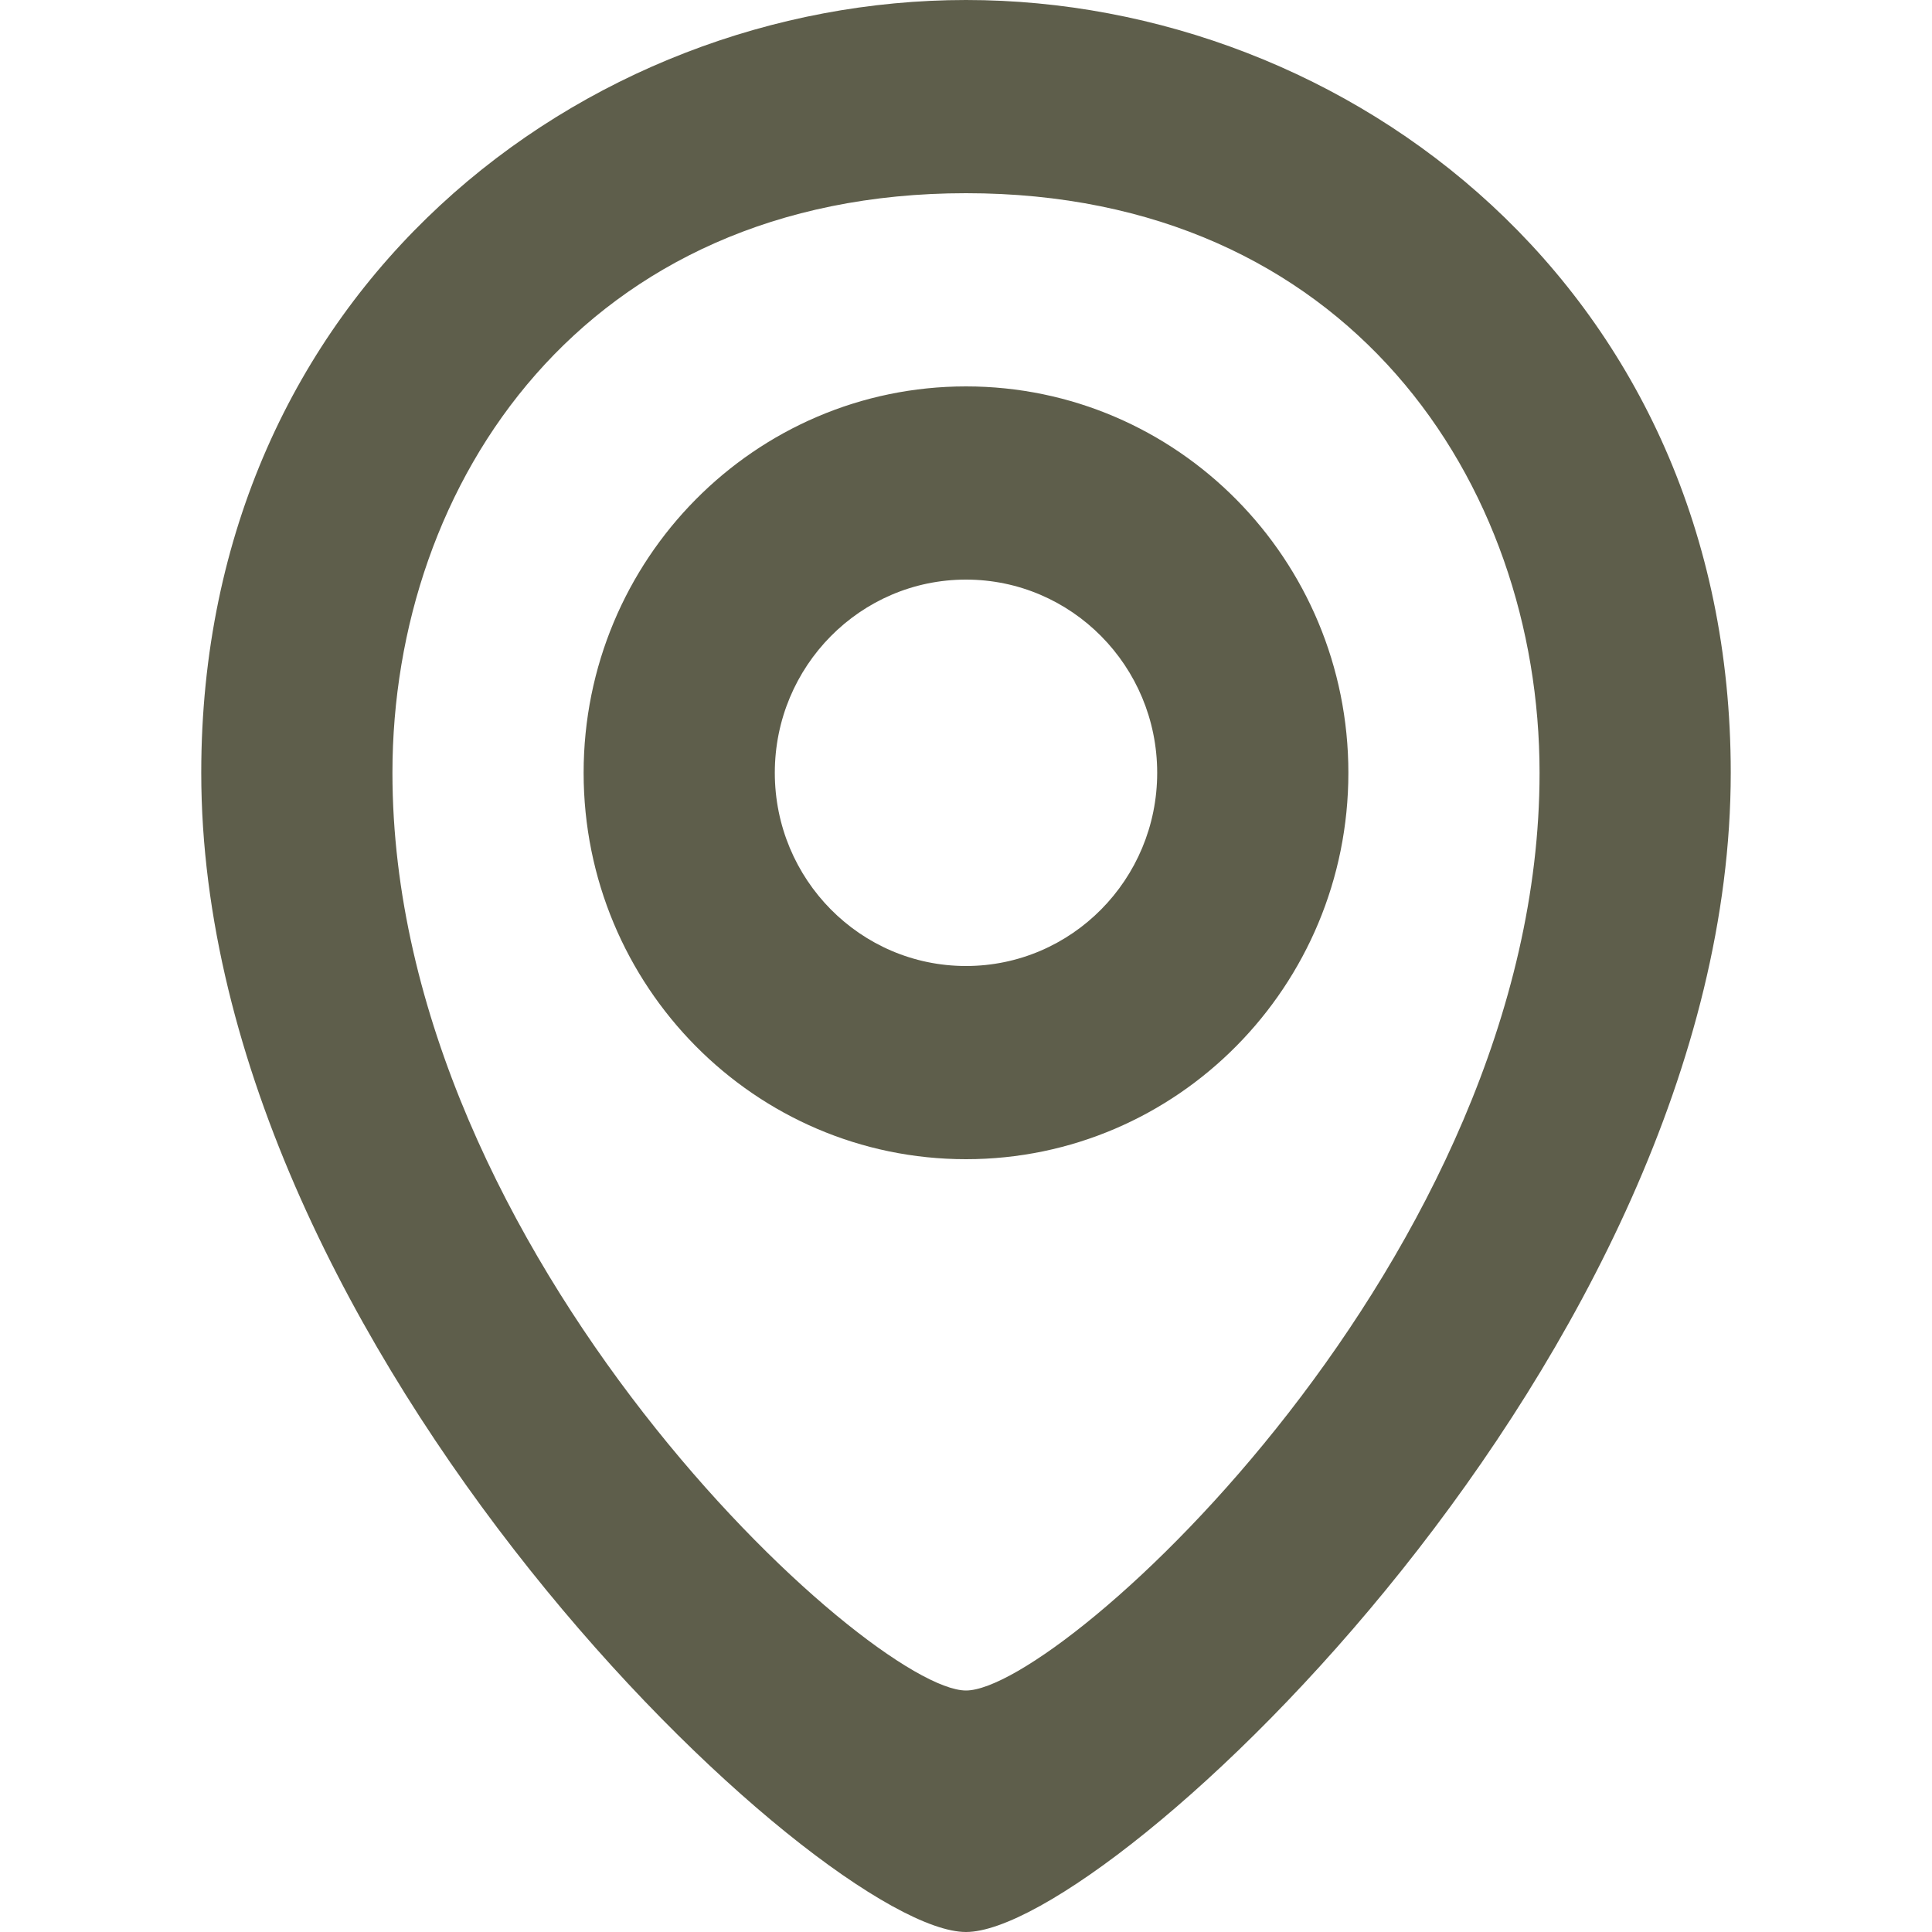 <?xml version="1.0" encoding="UTF-8"?>
<svg width="12px" height="12px" viewBox="0 0 19 24" version="1.1" xmlns="http://www.w3.org/2000/svg" xmlns:xlink="http://www.w3.org/1999/xlink">
    <title>7C56E03C-1D98-46F0-AF3F-193DF078C6AA@1.00x</title>
    <g id="Icons" stroke="none" stroke-width="1" fill="none" fill-rule="evenodd">
        <g id="02-Elements/Icons/Default/Location-🔗" transform="translate(-3, 0)" fill="#5E5E4B">
            <path d="M19.625,9.6 C19.625,6 17.25,2.4 12.5,2.4 C7.75,2.4 5.375,6 5.375,9.6 C5.375,15.6 11.312,21 12.5,21 C13.688,21 19.625,15.6 19.625,9.6 Z M12.5,0 C17.25,0 22,3.6 22,9.6 C22,16.8 14.281,24 12.5,24 C10.719,24 3,16.8 3,9.6 C3,3.6 7.75,0 12.5,0 Z M12.5,4.8 C9.877,4.8 7.75,6.949 7.75,9.6 C7.75,12.251 9.877,14.4 12.5,14.4 C15.123,14.4 17.25,12.251 17.25,9.6 C17.25,6.949 15.123,4.8 12.5,4.8 Z M12.5,7.2 C13.812,7.2 14.875,8.275 14.875,9.6 C14.875,10.925 13.812,12 12.5,12 C11.188,12 10.125,10.925 10.125,9.6 C10.125,8.275 11.188,7.2 12.5,7.2 Z" id="Locations"></path>
        </g>
    </g>
</svg>
